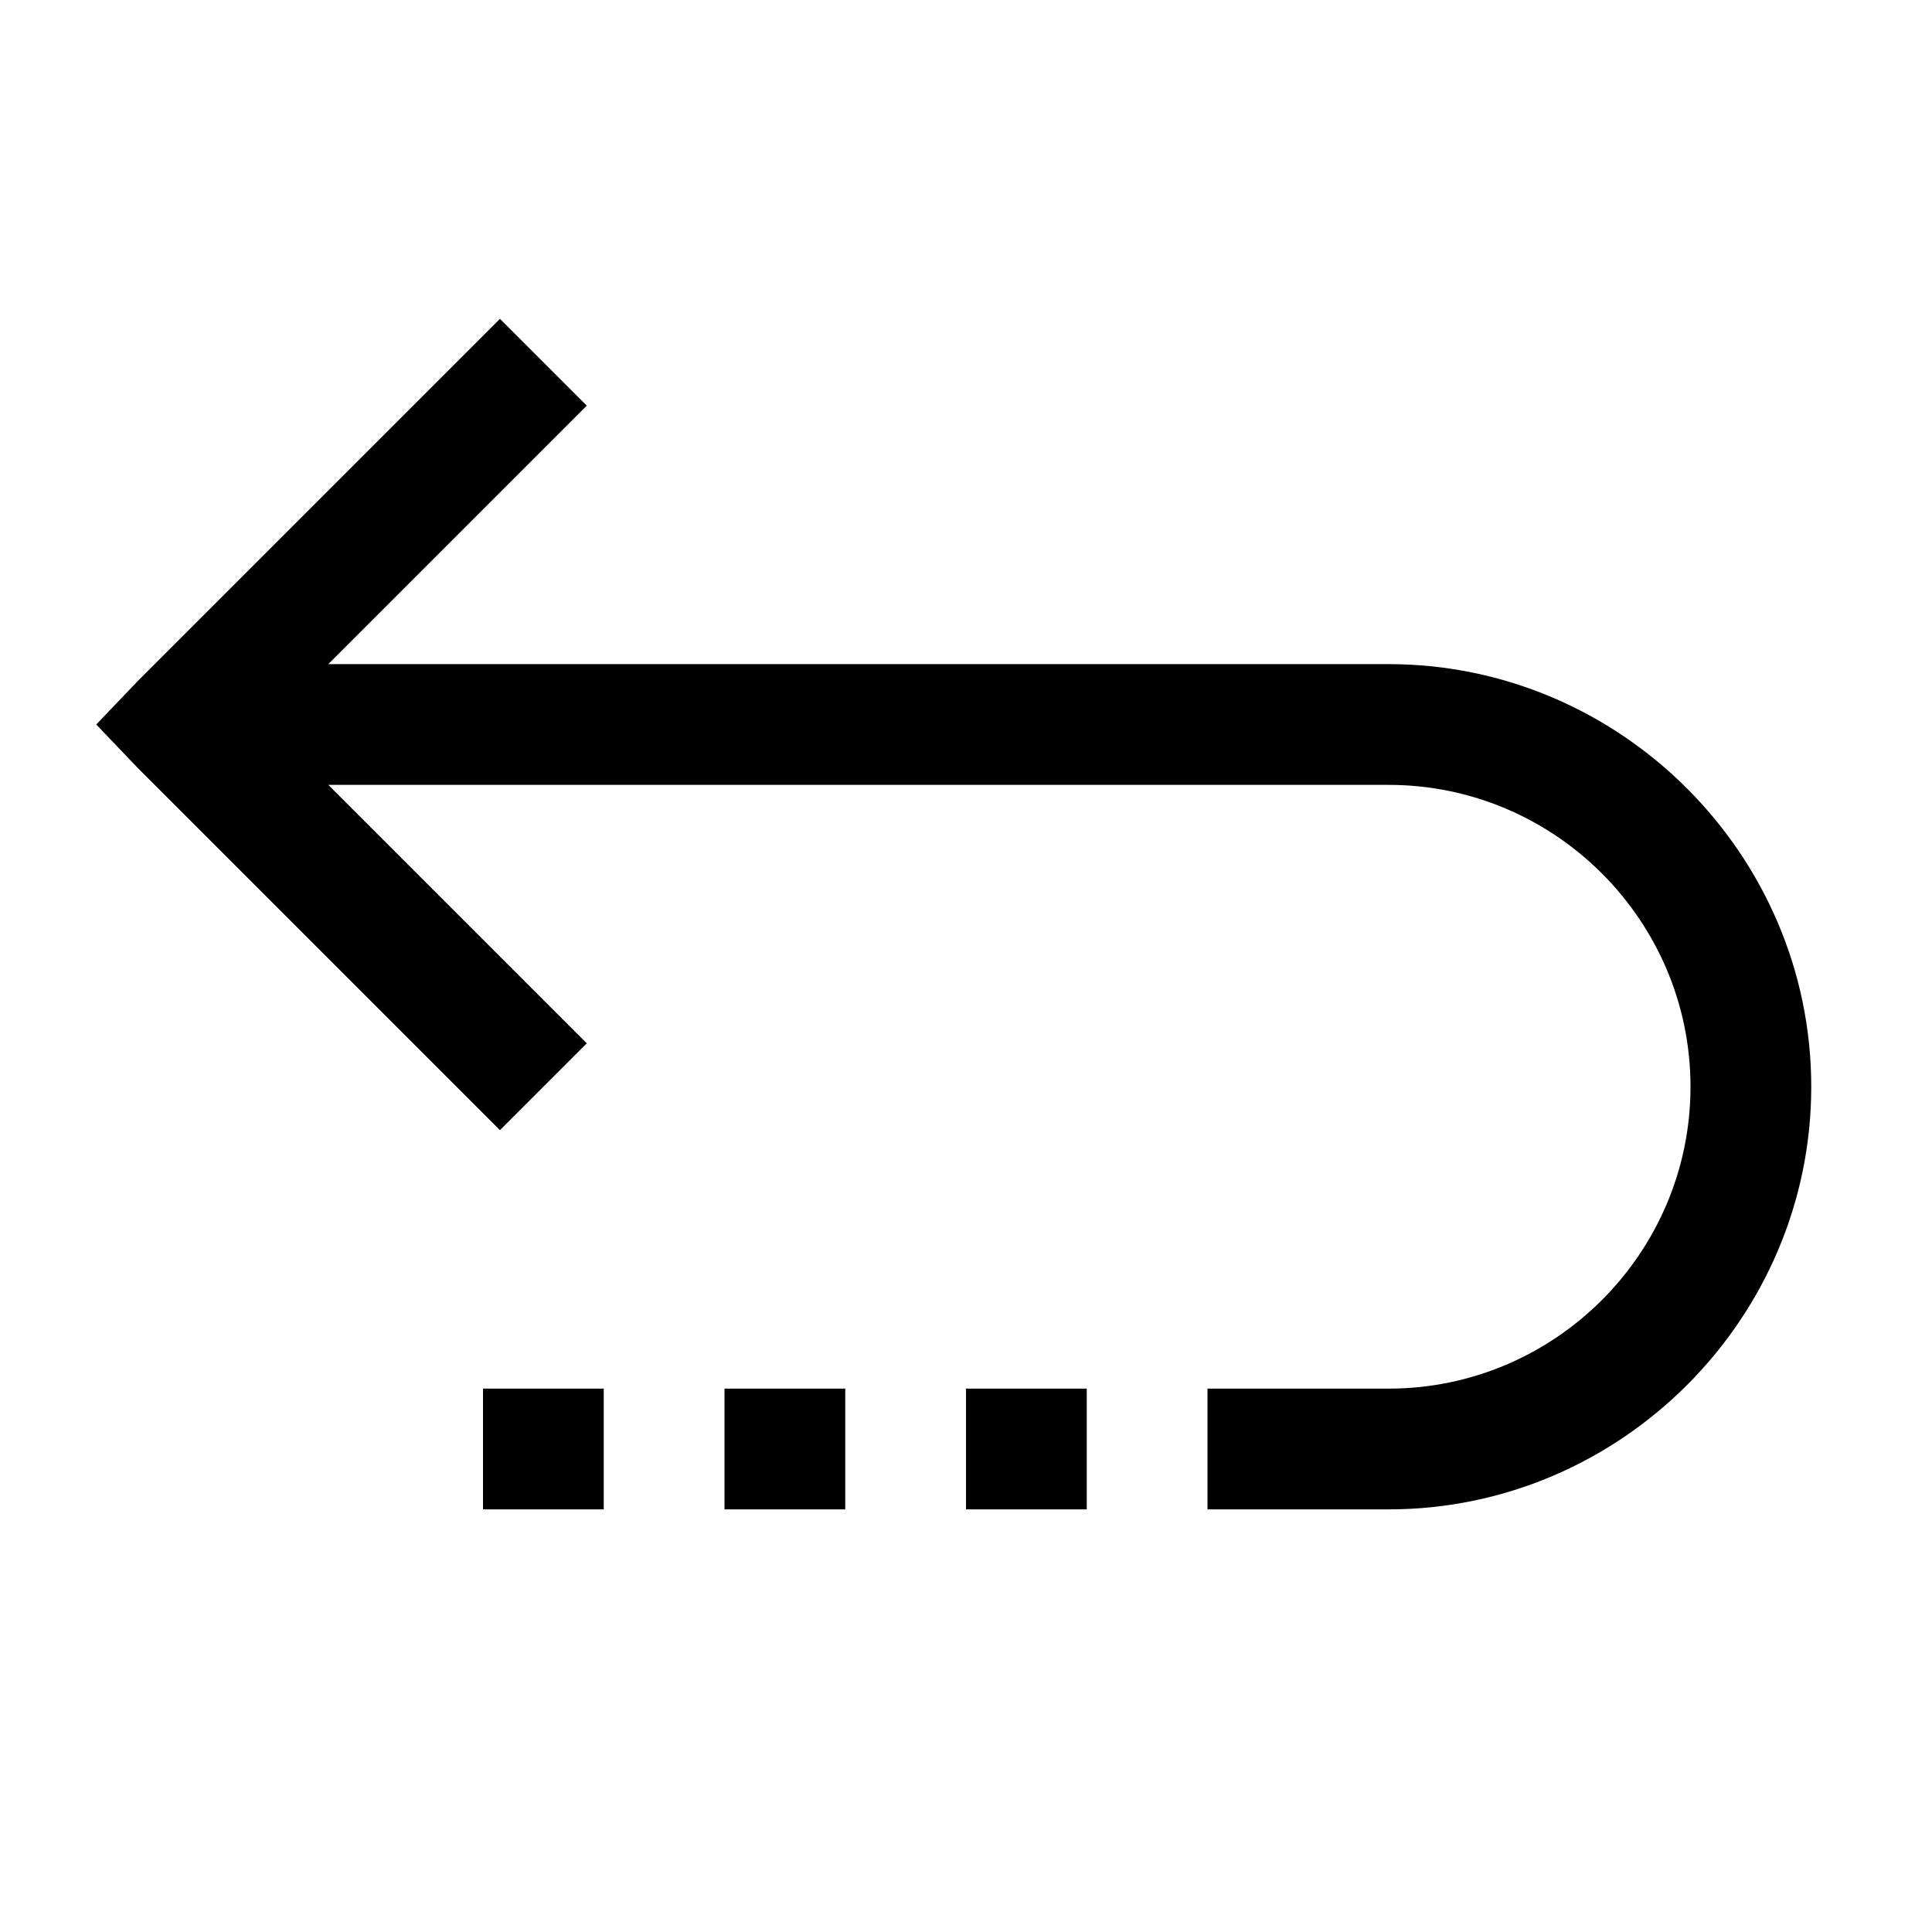<?xml version="1.0" encoding="UTF-8"?>
<svg xmlns="http://www.w3.org/2000/svg" xmlns:xlink="http://www.w3.org/1999/xlink" viewBox="0 0 32 32" version="1.1" width="32px" height="32px">
<g id="surface1">
<path style=" " d="M 8.281 5.281 L 2.281 11.281 L 1.594 12 L 2.281 12.719 L 8.281 18.719 L 9.719 17.281 L 5.438 13 L 23 13 C 25.754 13 28 15.246 28 18 C 28 20.754 25.754 23 23 23 L 20 23 L 20 25 L 23 25 C 26.844 25 30 21.844 30 18 C 30 14.156 26.844 11 23 11 L 5.438 11 L 9.719 6.719 Z M 8 23 L 8 25 L 10 25 L 10 23 Z M 12 23 L 12 25 L 14 25 L 14 23 Z M 16 23 L 16 25 L 18 25 L 18 23 Z "/>
</g>
</svg>
